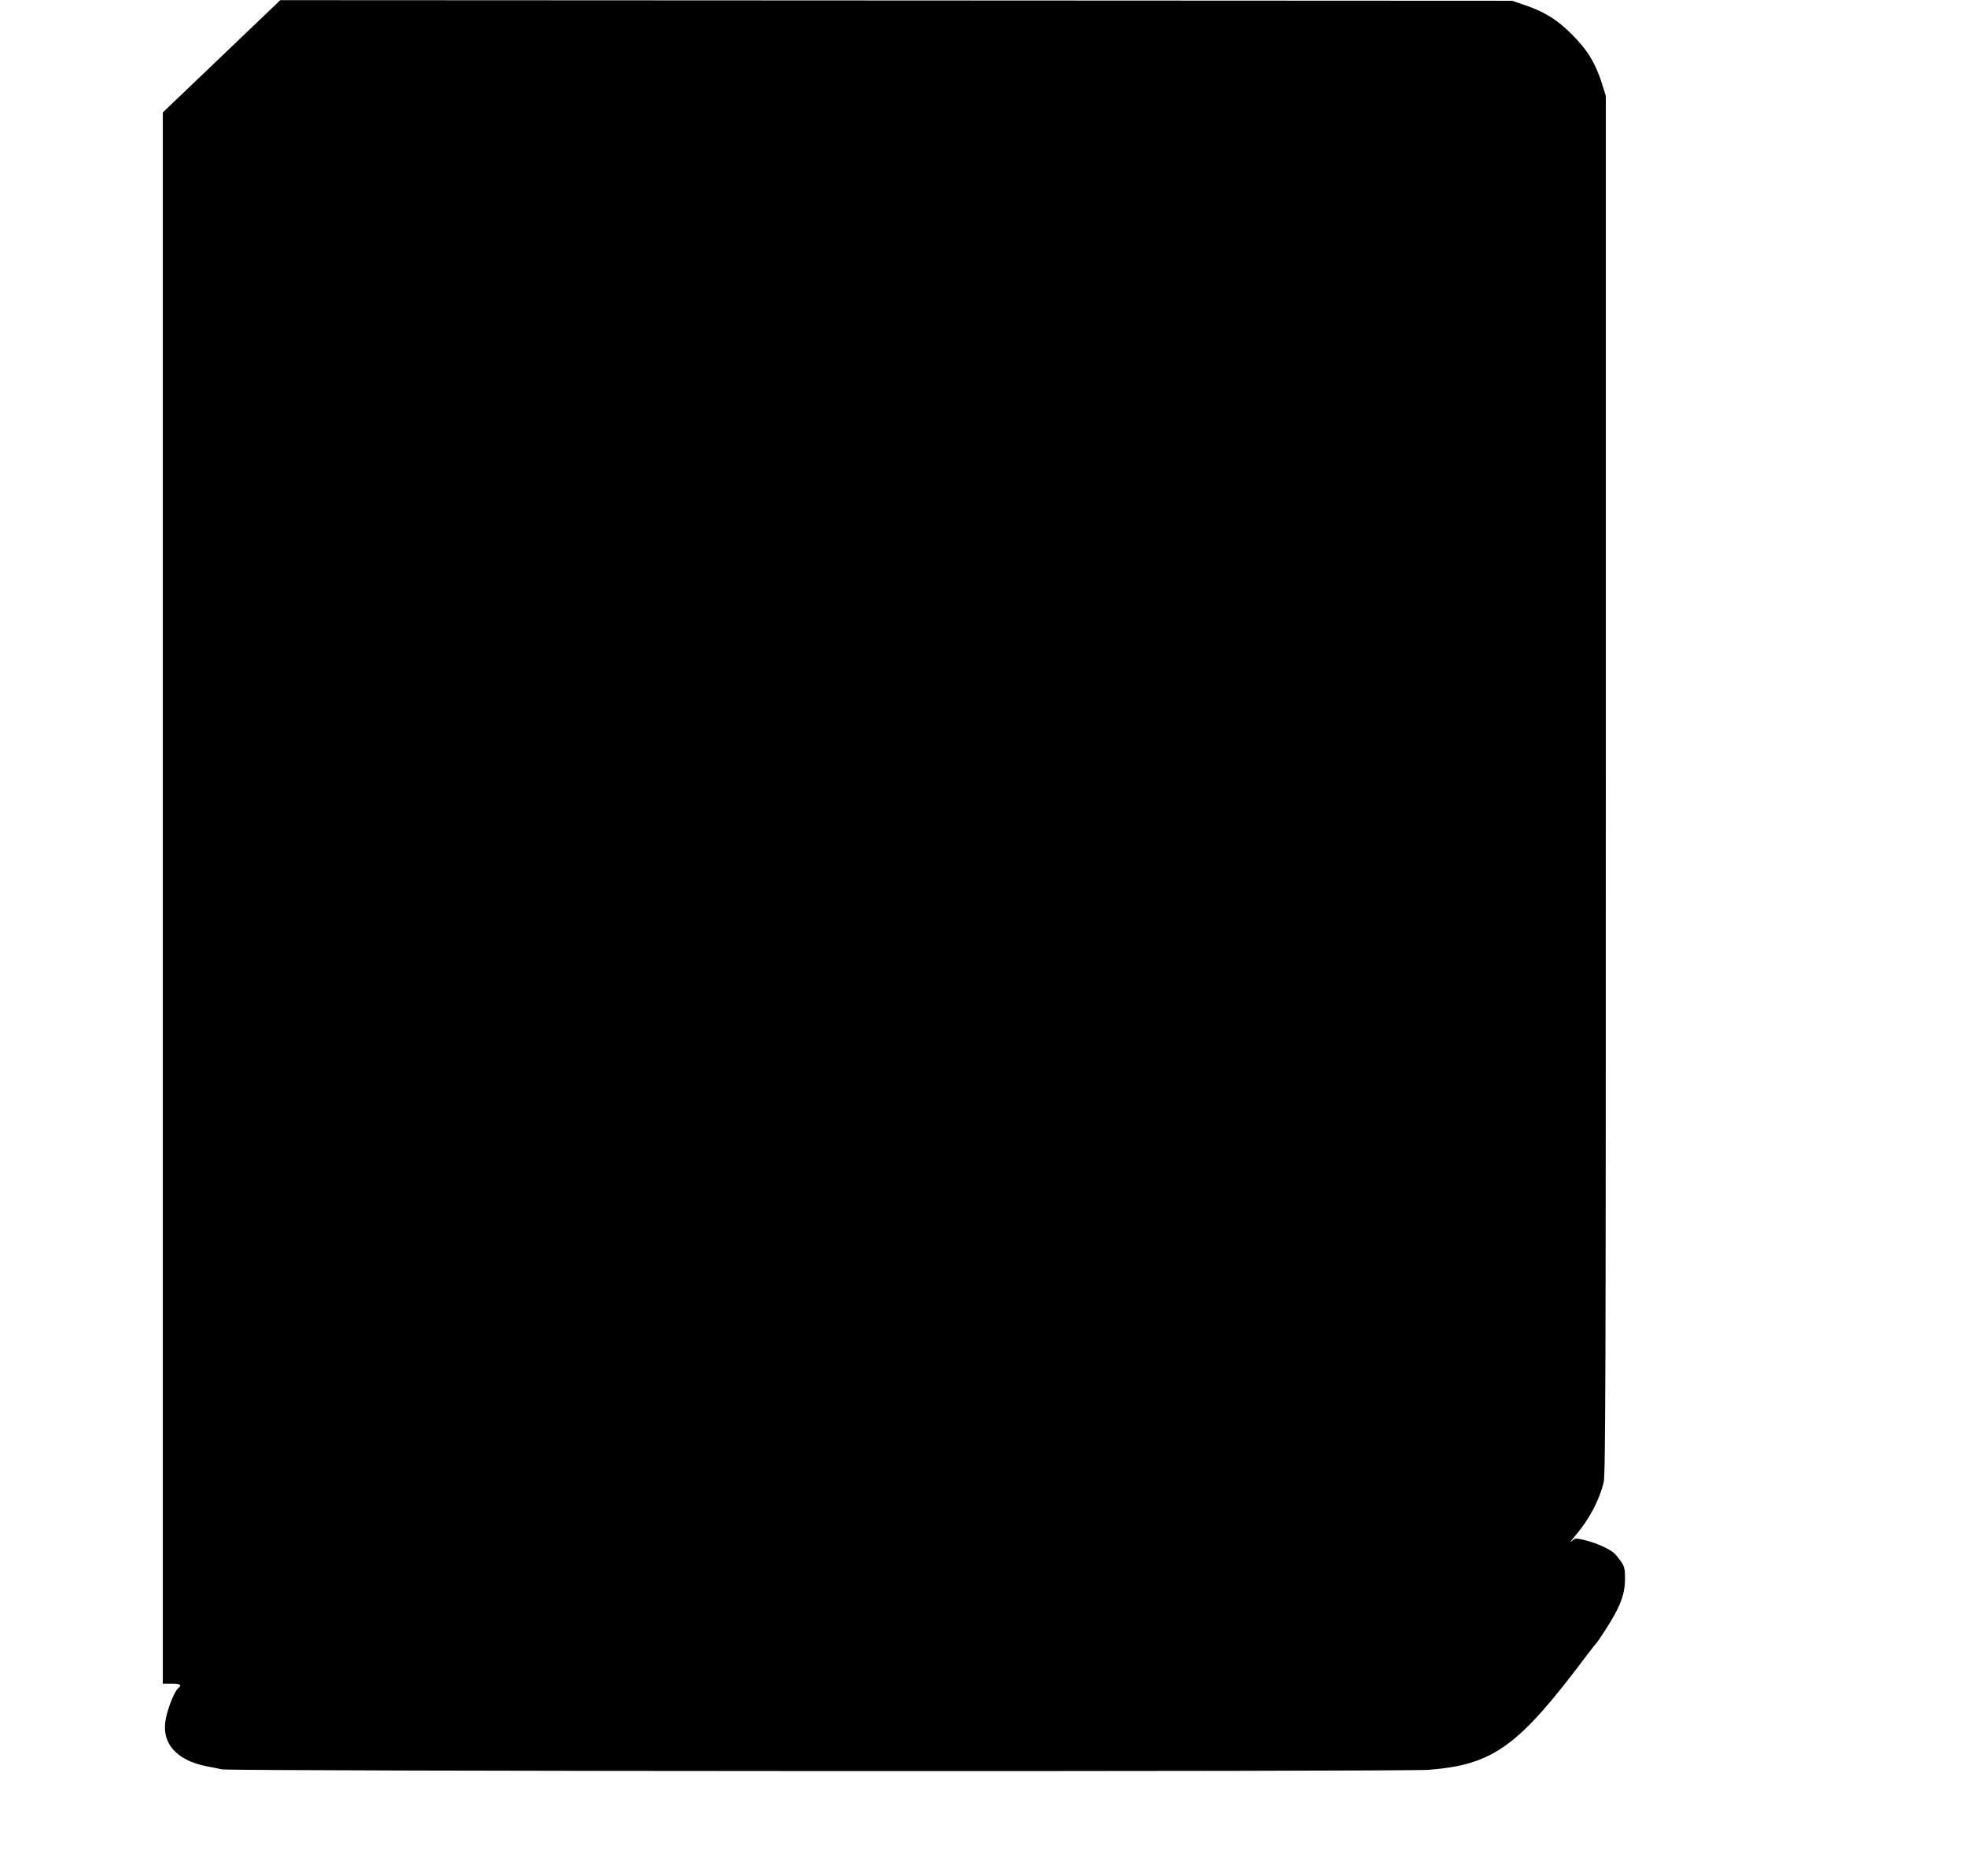  <svg version="1.0" xmlns="http://www.w3.org/2000/svg"
 width="1280pt" height="1221pt" viewBox="0 0 1280 1221"
 preserveAspectRatio="xMidYMid meet"><g transform="translate(0,1221) scale(0.1,-0.1)"
fill="#000000" stroke="none">
<path d="M1443 11844 l-383 -366 0 -5114 0 -5114 53 0 c63 0 74 -7 46 -30 -23
-21 -63 -118 -79 -195 -33 -159 66 -274 270 -313 30 -6 73 -14 95 -19 70 -13
7700 -16 7859 -3 419 34 581 151 1023 740 31 41 59 77 63 80 4 3 32 43 62 90
97 150 128 232 128 335 0 62 -4 78 -26 111 -15 21 -36 47 -47 56 -32 28 -120
67 -189 83 -61 14 -63 14 -87 -8 -14 -12 -2 5 26 38 91 107 153 225 184 345
12 47 14 730 14 4540 l0 4485 -23 75 c-43 137 -97 226 -197 325 -97 98 -183
151 -320 196 l-70 24 -4010 2 -4010 2 -382 -365z"/>
</g>
</svg>
